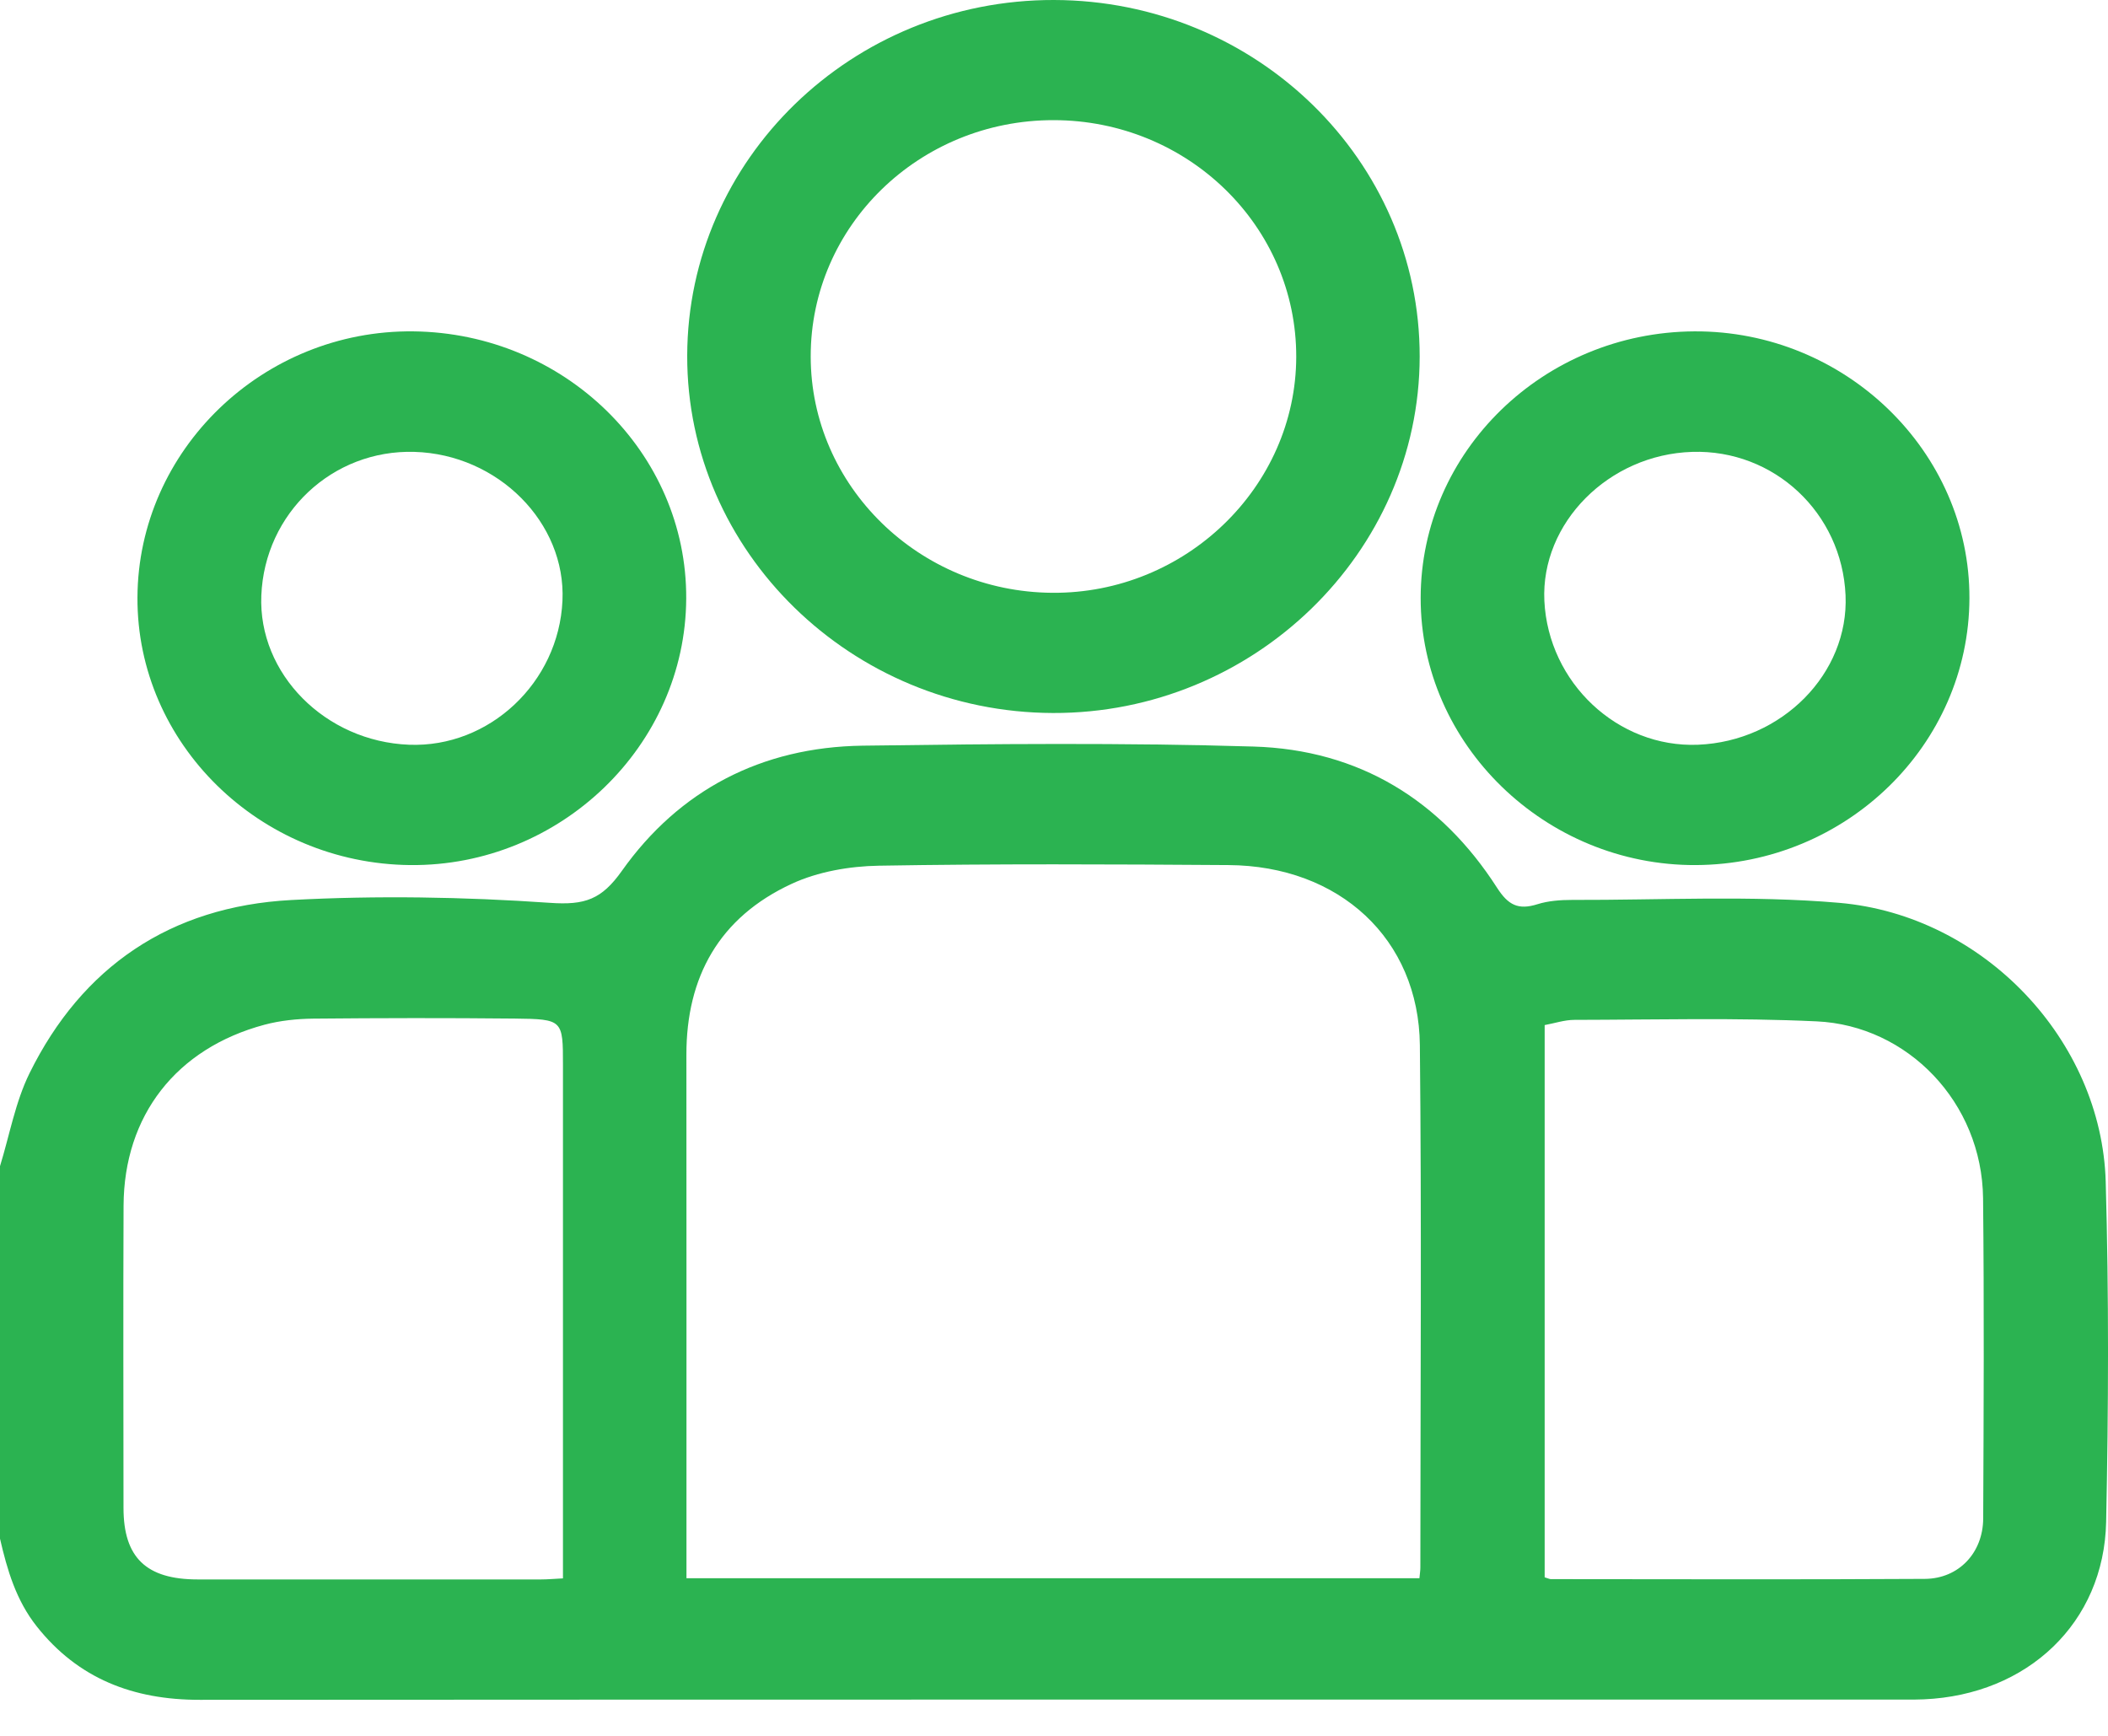 <?xml version="1.0" encoding="UTF-8"?> <svg xmlns="http://www.w3.org/2000/svg" width="34" height="28" viewBox="0 0 34 28" fill="none"><g clip-path="url(#clip0_187_4673)"><path d="M33.963 19.059C33.897 16.784 31.998 14.765 29.664 14.563C28.238 14.44 26.792 14.52 25.356 14.516C25.17 14.516 24.974 14.53 24.799 14.585C24.488 14.683 24.326 14.6 24.146 14.32C23.242 12.912 21.924 12.092 20.215 12.042C18.116 11.979 16.013 11.999 13.912 12.028C12.28 12.051 10.954 12.746 10.032 14.045C9.704 14.509 9.436 14.603 8.869 14.563C7.482 14.467 6.081 14.443 4.693 14.518C2.746 14.623 1.322 15.597 0.477 17.31C0.247 17.777 0.155 18.308 0 18.811V24.819C0.116 25.324 0.26 25.815 0.593 26.235C1.259 27.076 2.146 27.42 3.222 27.419C12.402 27.413 21.583 27.416 30.763 27.415C30.852 27.415 30.94 27.415 31.029 27.411C32.703 27.338 33.936 26.177 33.97 24.549C34.008 22.719 34.015 20.887 33.963 19.059ZM9.08 25.46C8.939 25.467 8.832 25.477 8.726 25.477C6.879 25.477 5.034 25.478 3.189 25.477C2.357 25.477 1.992 25.123 1.992 24.323C1.991 22.698 1.986 21.073 1.993 19.449C1.999 17.993 2.843 16.91 4.267 16.529C4.519 16.462 4.789 16.434 5.052 16.431C6.135 16.421 7.218 16.419 8.301 16.43C9.08 16.439 9.08 16.45 9.08 17.183V25.46ZM22.909 25.285C22.909 25.337 22.9 25.388 22.894 25.457H11.072V25.117C11.072 22.417 11.073 19.716 11.071 17.015C11.069 15.761 11.598 14.798 12.77 14.256C13.193 14.06 13.702 13.972 14.175 13.964C16.054 13.932 17.933 13.941 19.812 13.954C21.603 13.964 22.884 15.145 22.901 16.86C22.93 19.668 22.91 22.476 22.909 25.285ZM31.987 24.494C31.984 25.048 31.593 25.464 31.047 25.468C29.037 25.48 27.025 25.473 25.013 25.472C24.992 25.472 24.972 25.46 24.914 25.443V16.535C25.073 16.506 25.234 16.451 25.394 16.451C26.697 16.449 28.003 16.414 29.303 16.475C30.765 16.543 31.968 17.779 31.985 19.33C32.003 21.052 31.995 22.773 31.987 24.494Z" fill="#2BB351"></path><path d="M17 1.54099e-05C13.746 -0.007 11.091 2.567 11.084 5.737C11.077 8.896 13.732 11.49 16.982 11.501C20.22 11.512 22.893 8.915 22.898 5.754C22.903 2.587 20.259 0.007 17 1.54099e-05ZM16.971 9.562C14.824 9.547 13.076 7.837 13.076 5.75C13.074 3.643 14.829 1.936 16.994 1.938C19.16 1.94 20.911 3.649 20.907 5.757C20.902 7.855 19.12 9.579 16.971 9.562Z" fill="#2BB351"></path><path d="M6.667 5.345C4.24 5.318 2.227 7.261 2.217 9.639C2.207 11.991 4.185 13.931 6.616 13.954C9.038 13.977 11.057 12.027 11.068 9.655C11.08 7.303 9.107 5.373 6.667 5.345ZM9.072 9.689C9.013 11.009 7.892 12.063 6.599 12.013C5.245 11.961 4.162 10.867 4.215 9.605C4.269 8.276 5.364 7.25 6.684 7.289C8.033 7.328 9.13 8.431 9.072 9.689Z" fill="#2BB351"></path><path d="M27.328 5.345C24.894 5.359 22.917 7.284 22.914 9.643C22.91 12.008 24.927 13.966 27.353 13.954C29.781 13.942 31.757 12.014 31.765 9.651C31.773 7.284 29.761 5.332 27.328 5.345ZM27.387 12.013C26.094 12.065 24.973 11.014 24.909 9.691C24.85 8.435 25.947 7.33 27.295 7.289C28.614 7.248 29.709 8.273 29.767 9.602C29.822 10.863 28.741 11.958 27.387 12.013Z" fill="#2BB351"></path></g><defs><clipPath id="clip0_187_4673"><rect width="34" height="27.419" fill="white"></rect></clipPath></defs></svg> 